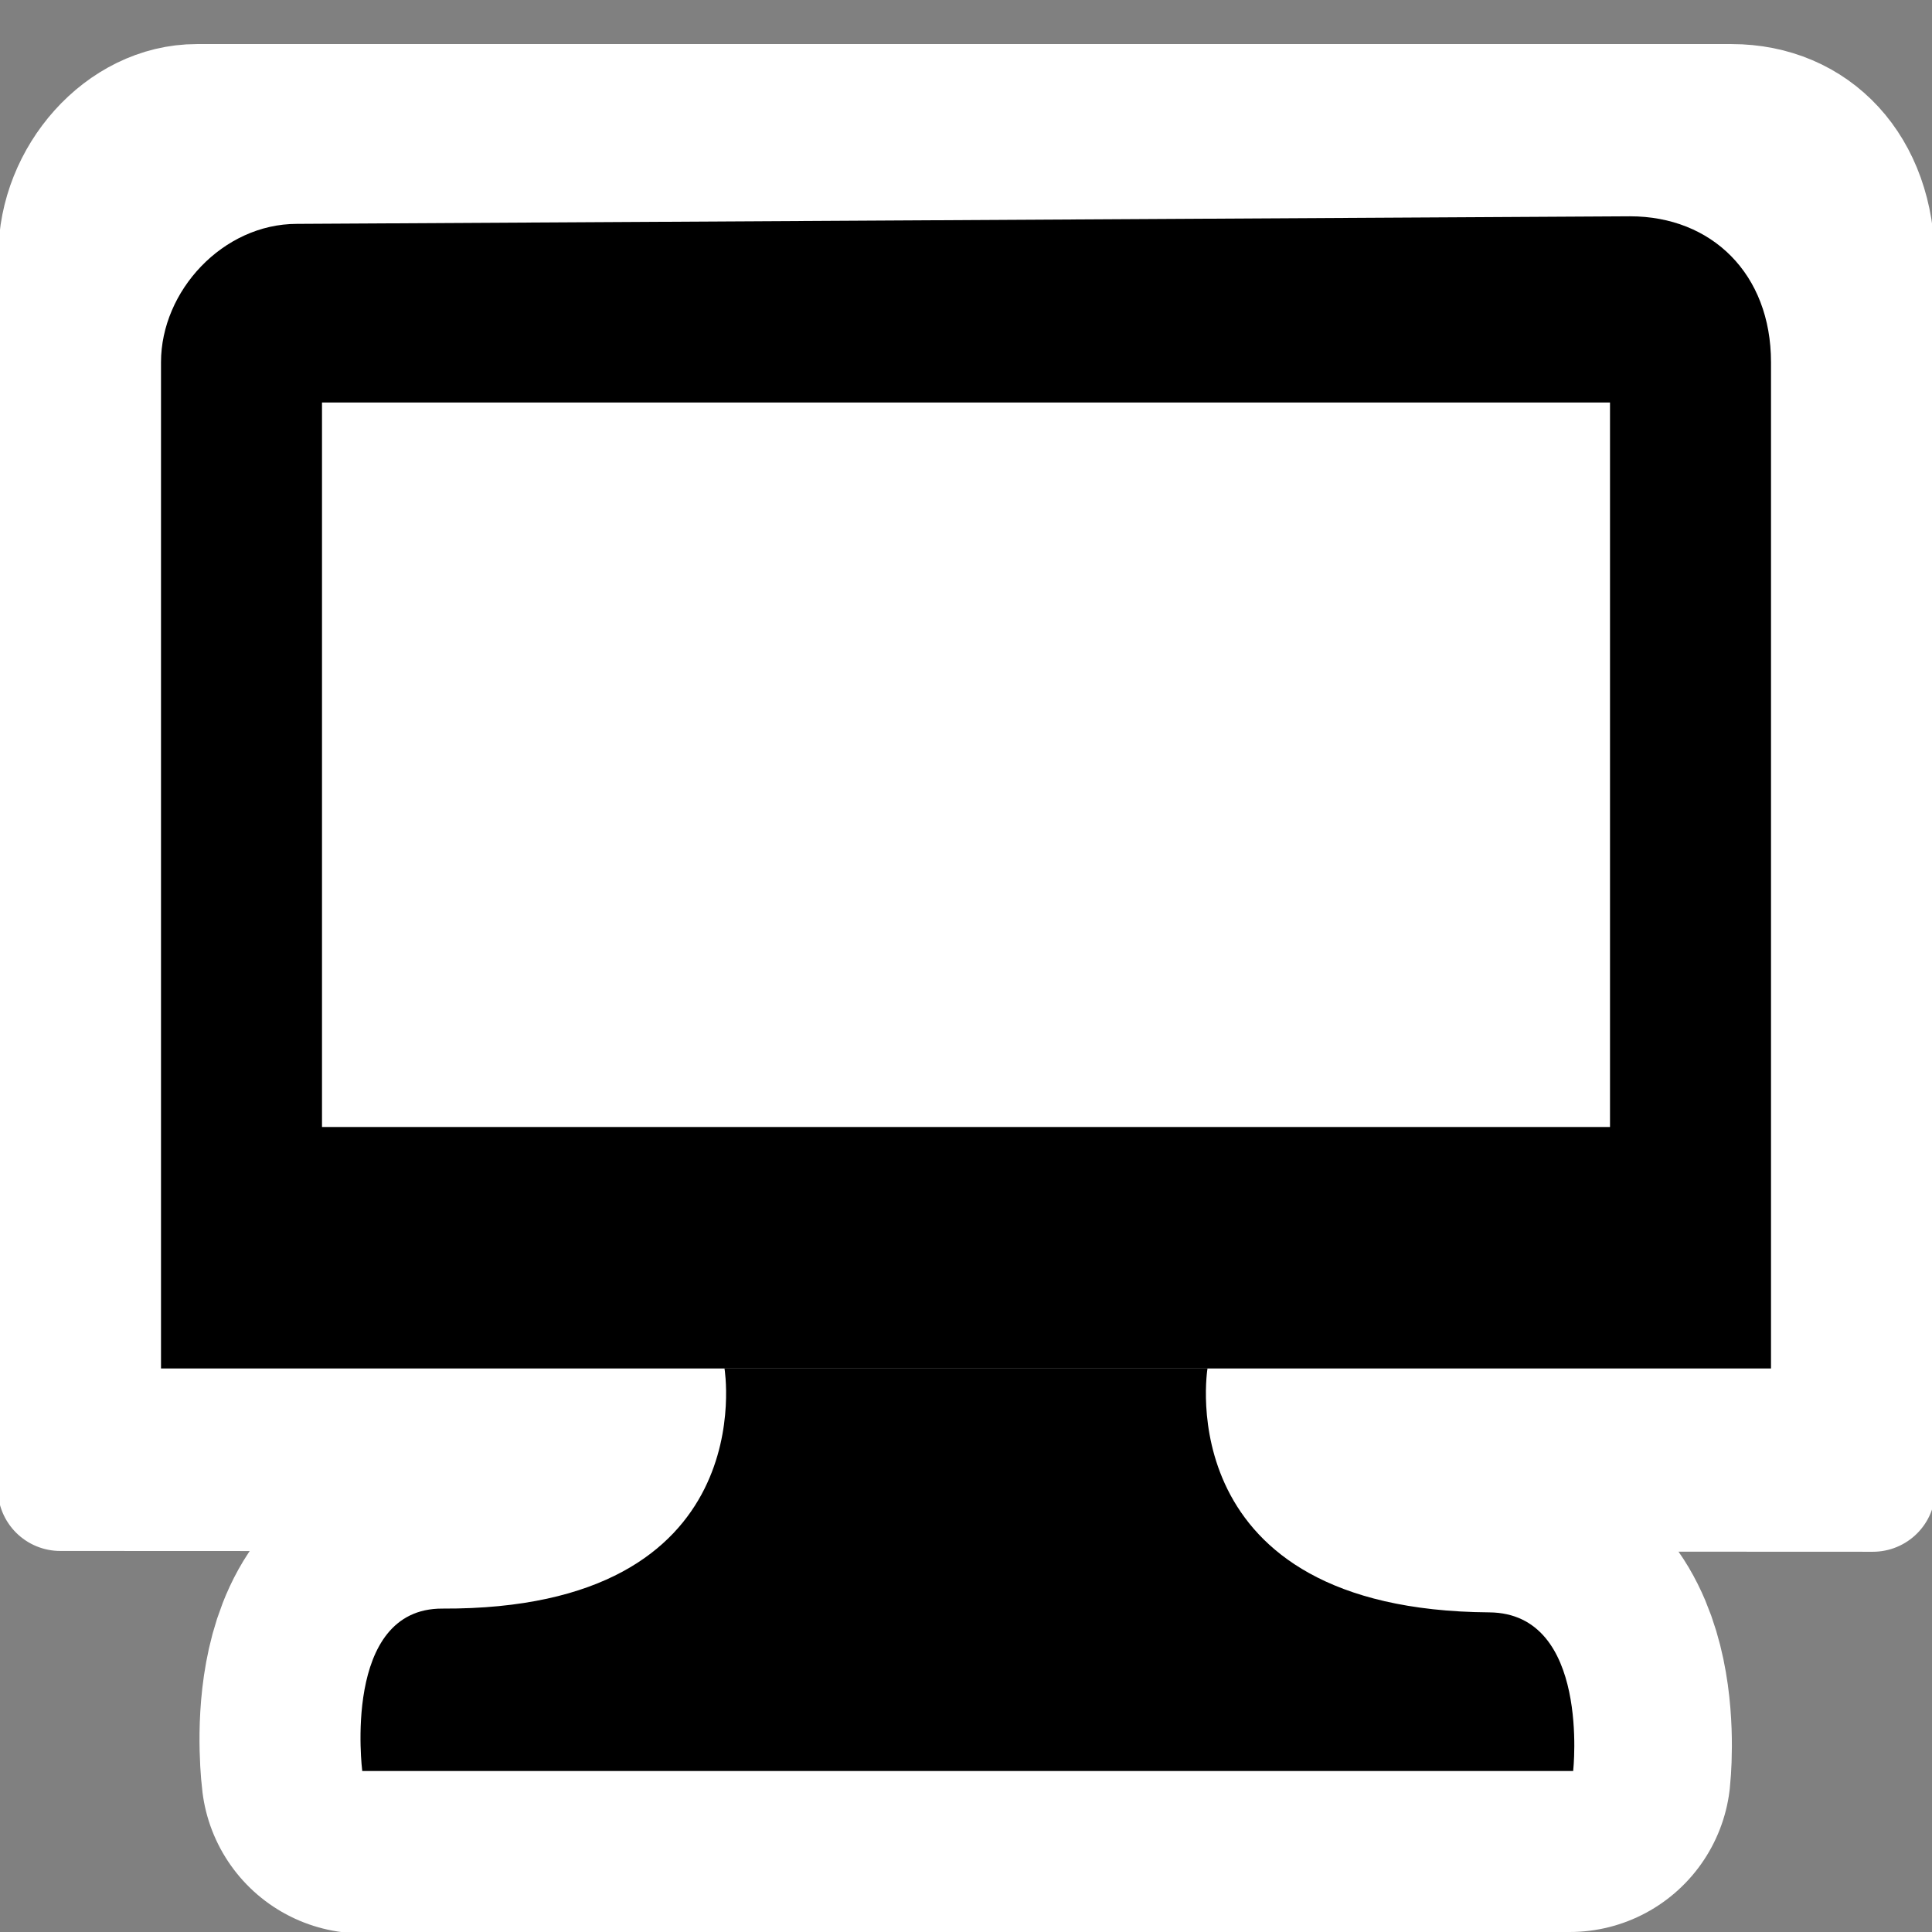 <?xml version="1.0" encoding="UTF-8"?>
<!-- Created with Inkscape (http://www.inkscape.org/) -->
<svg id="svg3304" width="48px" height="48px" sodipodi:docbase="/home/betatester/Desktop/artwork" sodipodi:docname="video-dispay-HC.svg" sodipodi:version="0.32" xmlns="http://www.w3.org/2000/svg" xmlns:cc="http://web.resource.org/cc/" xmlns:dc="http://purl.org/dc/elements/1.1/" xmlns:rdf="http://www.w3.org/1999/02/22-rdf-syntax-ns#" xmlns:sodipodi="http://inkscape.sourceforge.net/DTD/sodipodi-0.dtd">
 <rect width="100%" height="100%" fill="#808080" stroke="none"/>
 <sodipodi:namedview id="base" bordercolor="#849193" borderopacity="1" pagecolor="#ffffff" showborder="true" showgrid="true" showguides="true"/>
 <g id="layer1">
  <rect id="rect5087" width="48" height="48" style="fill:none"/>
  <rect id="rect4784" width="48" height="48" style="fill:none"/>
  <path id="rect5040" d="m4.889 2.648h38.129c2.025 0 3.501 1.53 3.501 3.887l0.012 30.465-45.034-0.02 0.016-30.646c0-1.901 1.539-3.686 3.376-3.686z" style="fill-rule:evenodd;fill:#fff;stroke-linecap:round;stroke-linejoin:round;stroke-width:3.106;stroke:#fff" sodipodi:nodetypes="ccccccc"/>
  <path id="path6541" d="m18 34s1 6-7.008 6c-2.506 0-1.992 4.035-1.992 4.035l30-0.035s0.432-3.922-2.085-3.941c-7.915-0.059-6.915-6.059-6.915-6.059h-12z" style="fill-rule:evenodd;fill:#fff;stroke-linecap:round;stroke-linejoin:round;stroke-width:8;stroke:#fff" sodipodi:nodetypes="csccscc"/>
  <path id="path9222" d="m18 34s1 6-7.008 5.965c-2.506-0.011-1.992 4.035-1.992 4.035h30.085s0.432-3.922-2.085-3.941c-8-0.059-7-6.059-7-6.059h-12z" style="fill-rule:evenodd" sodipodi:nodetypes="csccscc"/>
  <path id="path2175" d="m7.376 5.562 33.123-0.188c2.025 0 3.501 1.428 3.501 3.626v25h-40v-25c0-1.774 1.539-3.438 3.376-3.438z" style="fill-rule:evenodd" sodipodi:nodetypes="ccccccc"/>
  <rect id="rect4355" x="8" y="10" width="32" height="18" style="fill-rule:evenodd;fill:#fff"/>
 </g>
</svg>
